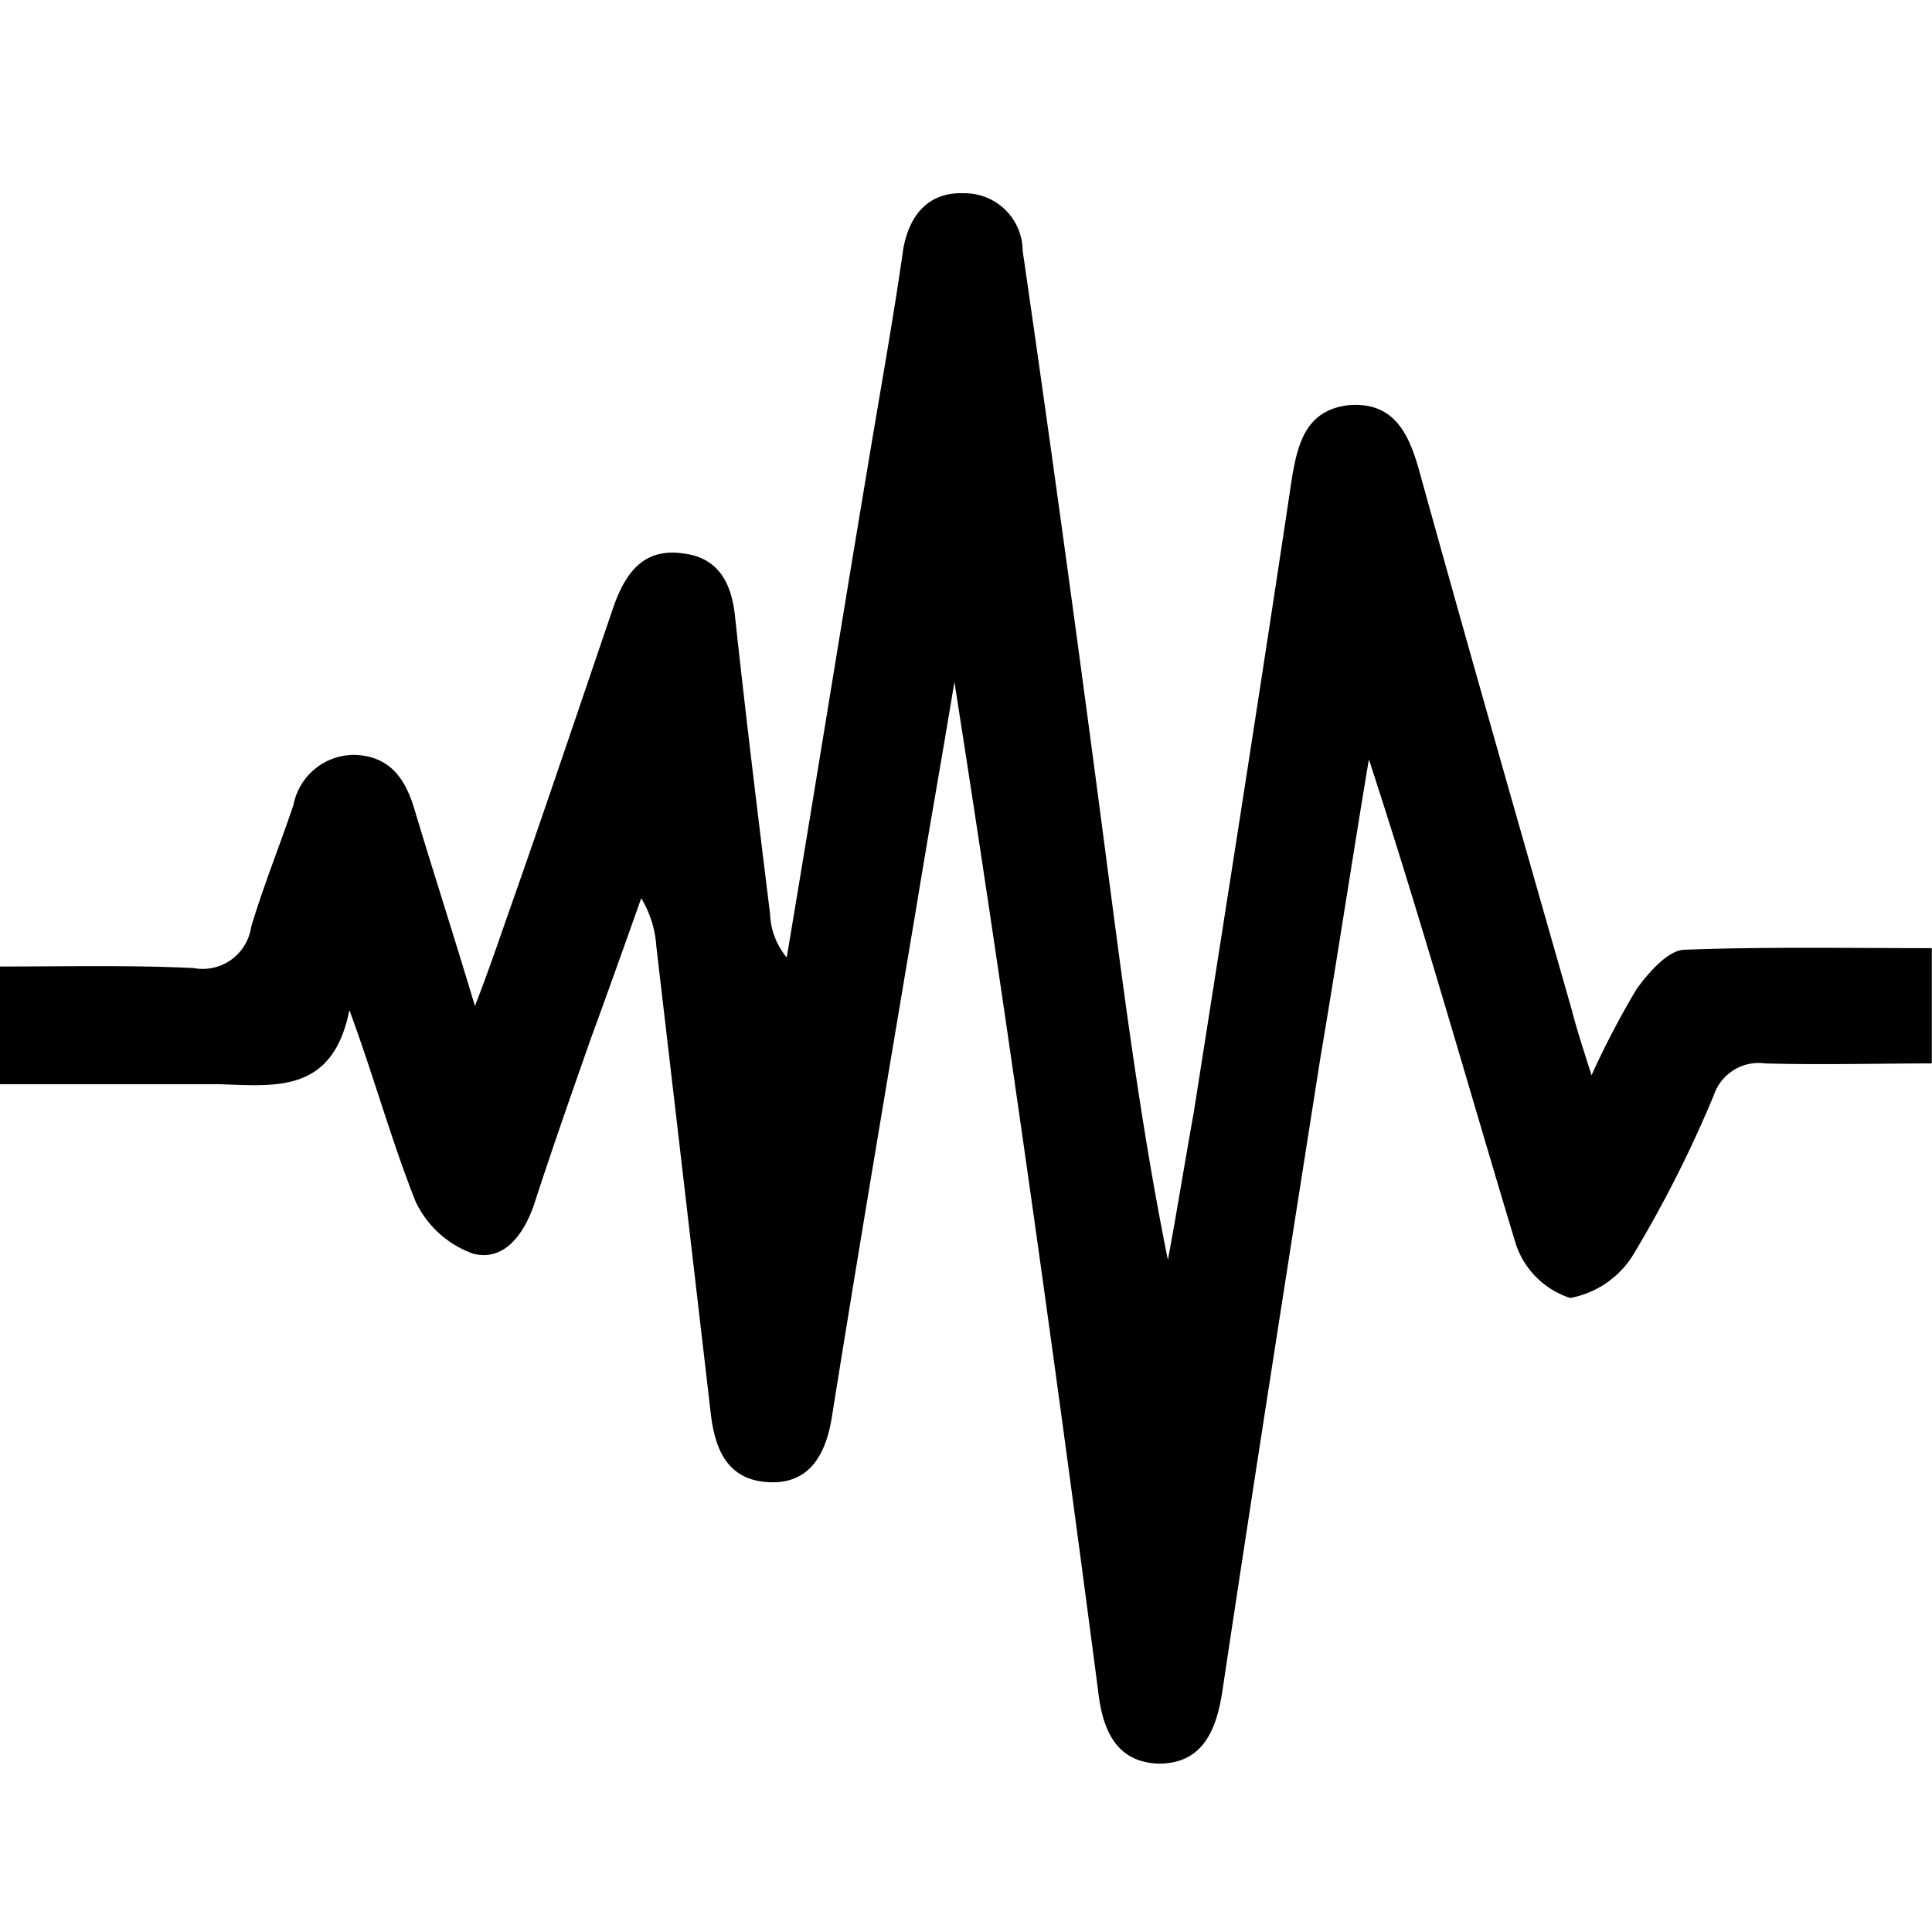 <svg xmlns="http://www.w3.org/2000/svg" xmlns:xlink="http://www.w3.org/1999/xlink" width="30" height="30" viewBox="0 0 30 30"><defs><clipPath id="a"><rect width="30" height="30" transform="translate(986 449)" fill="none"/></clipPath></defs><g transform="translate(-986 -449)" clip-path="url(#a)"><path d="M32.261,16.547v1.786c-.87,0-1.715.024-2.585,0a.735.735,0,0,0-.8.493,18.781,18.781,0,0,1-1.245,2.467,1.459,1.459,0,0,1-.986.682,1.317,1.317,0,0,1-.846-.846c-.752-2.491-1.456-5-2.279-7.518-.259,1.55-.493,3.1-.752,4.628-.517,3.289-1.034,6.579-1.527,9.867-.094.587-.305,1.1-.986,1.1-.658-.024-.87-.517-.939-1.128-.682-5.216-1.41-10.431-2.232-15.67-.188,1.151-.4,2.326-.587,3.477-.446,2.654-.892,5.286-1.316,7.941-.094.587-.352,1.034-.963,1.01-.634-.024-.846-.47-.916-1.057q-.422-3.63-.846-7.259a1.656,1.656,0,0,0-.235-.752c-.259.729-.517,1.456-.776,2.161-.305.87-.611,1.739-.892,2.607-.165.47-.47.87-.939.752a1.572,1.572,0,0,1-.892-.8c-.376-.939-.634-1.9-1.033-2.984-.259,1.316-1.175,1.175-2.043,1.151H2.264V16.828c1.01,0,2.02-.024,3.007.024a.76.76,0,0,0,.892-.634c.188-.634.446-1.269.658-1.9a.96.96,0,0,1,.963-.776c.54.024.776.376.916.846.281.939.587,1.88.939,3.054.235-.611.376-1.033.517-1.434.564-1.6,1.1-3.2,1.644-4.793.188-.517.47-.892,1.081-.8.564.071.752.493.8,1.01.165,1.527.352,3.054.54,4.581a1.123,1.123,0,0,0,.259.681c.423-2.514.823-5.027,1.245-7.542.188-1.151.4-2.3.564-3.454.094-.54.4-.892.939-.87a.9.9,0,0,1,.916.892c.47,3.242.916,6.508,1.339,9.75.259,1.974.517,3.947.916,5.921.141-.752.259-1.5.4-2.279.517-3.289,1.034-6.579,1.527-9.867.094-.564.235-1.057.892-1.128.682-.047.916.423,1.081,1.01.776,2.8,1.574,5.591,2.373,8.387.071.281.165.564.305,1.01a13.438,13.438,0,0,1,.7-1.339c.188-.259.493-.611.752-.611,1.269-.047,2.538-.024,3.829-.024Z" transform="translate(983.736 447.18)"/></g></svg>
